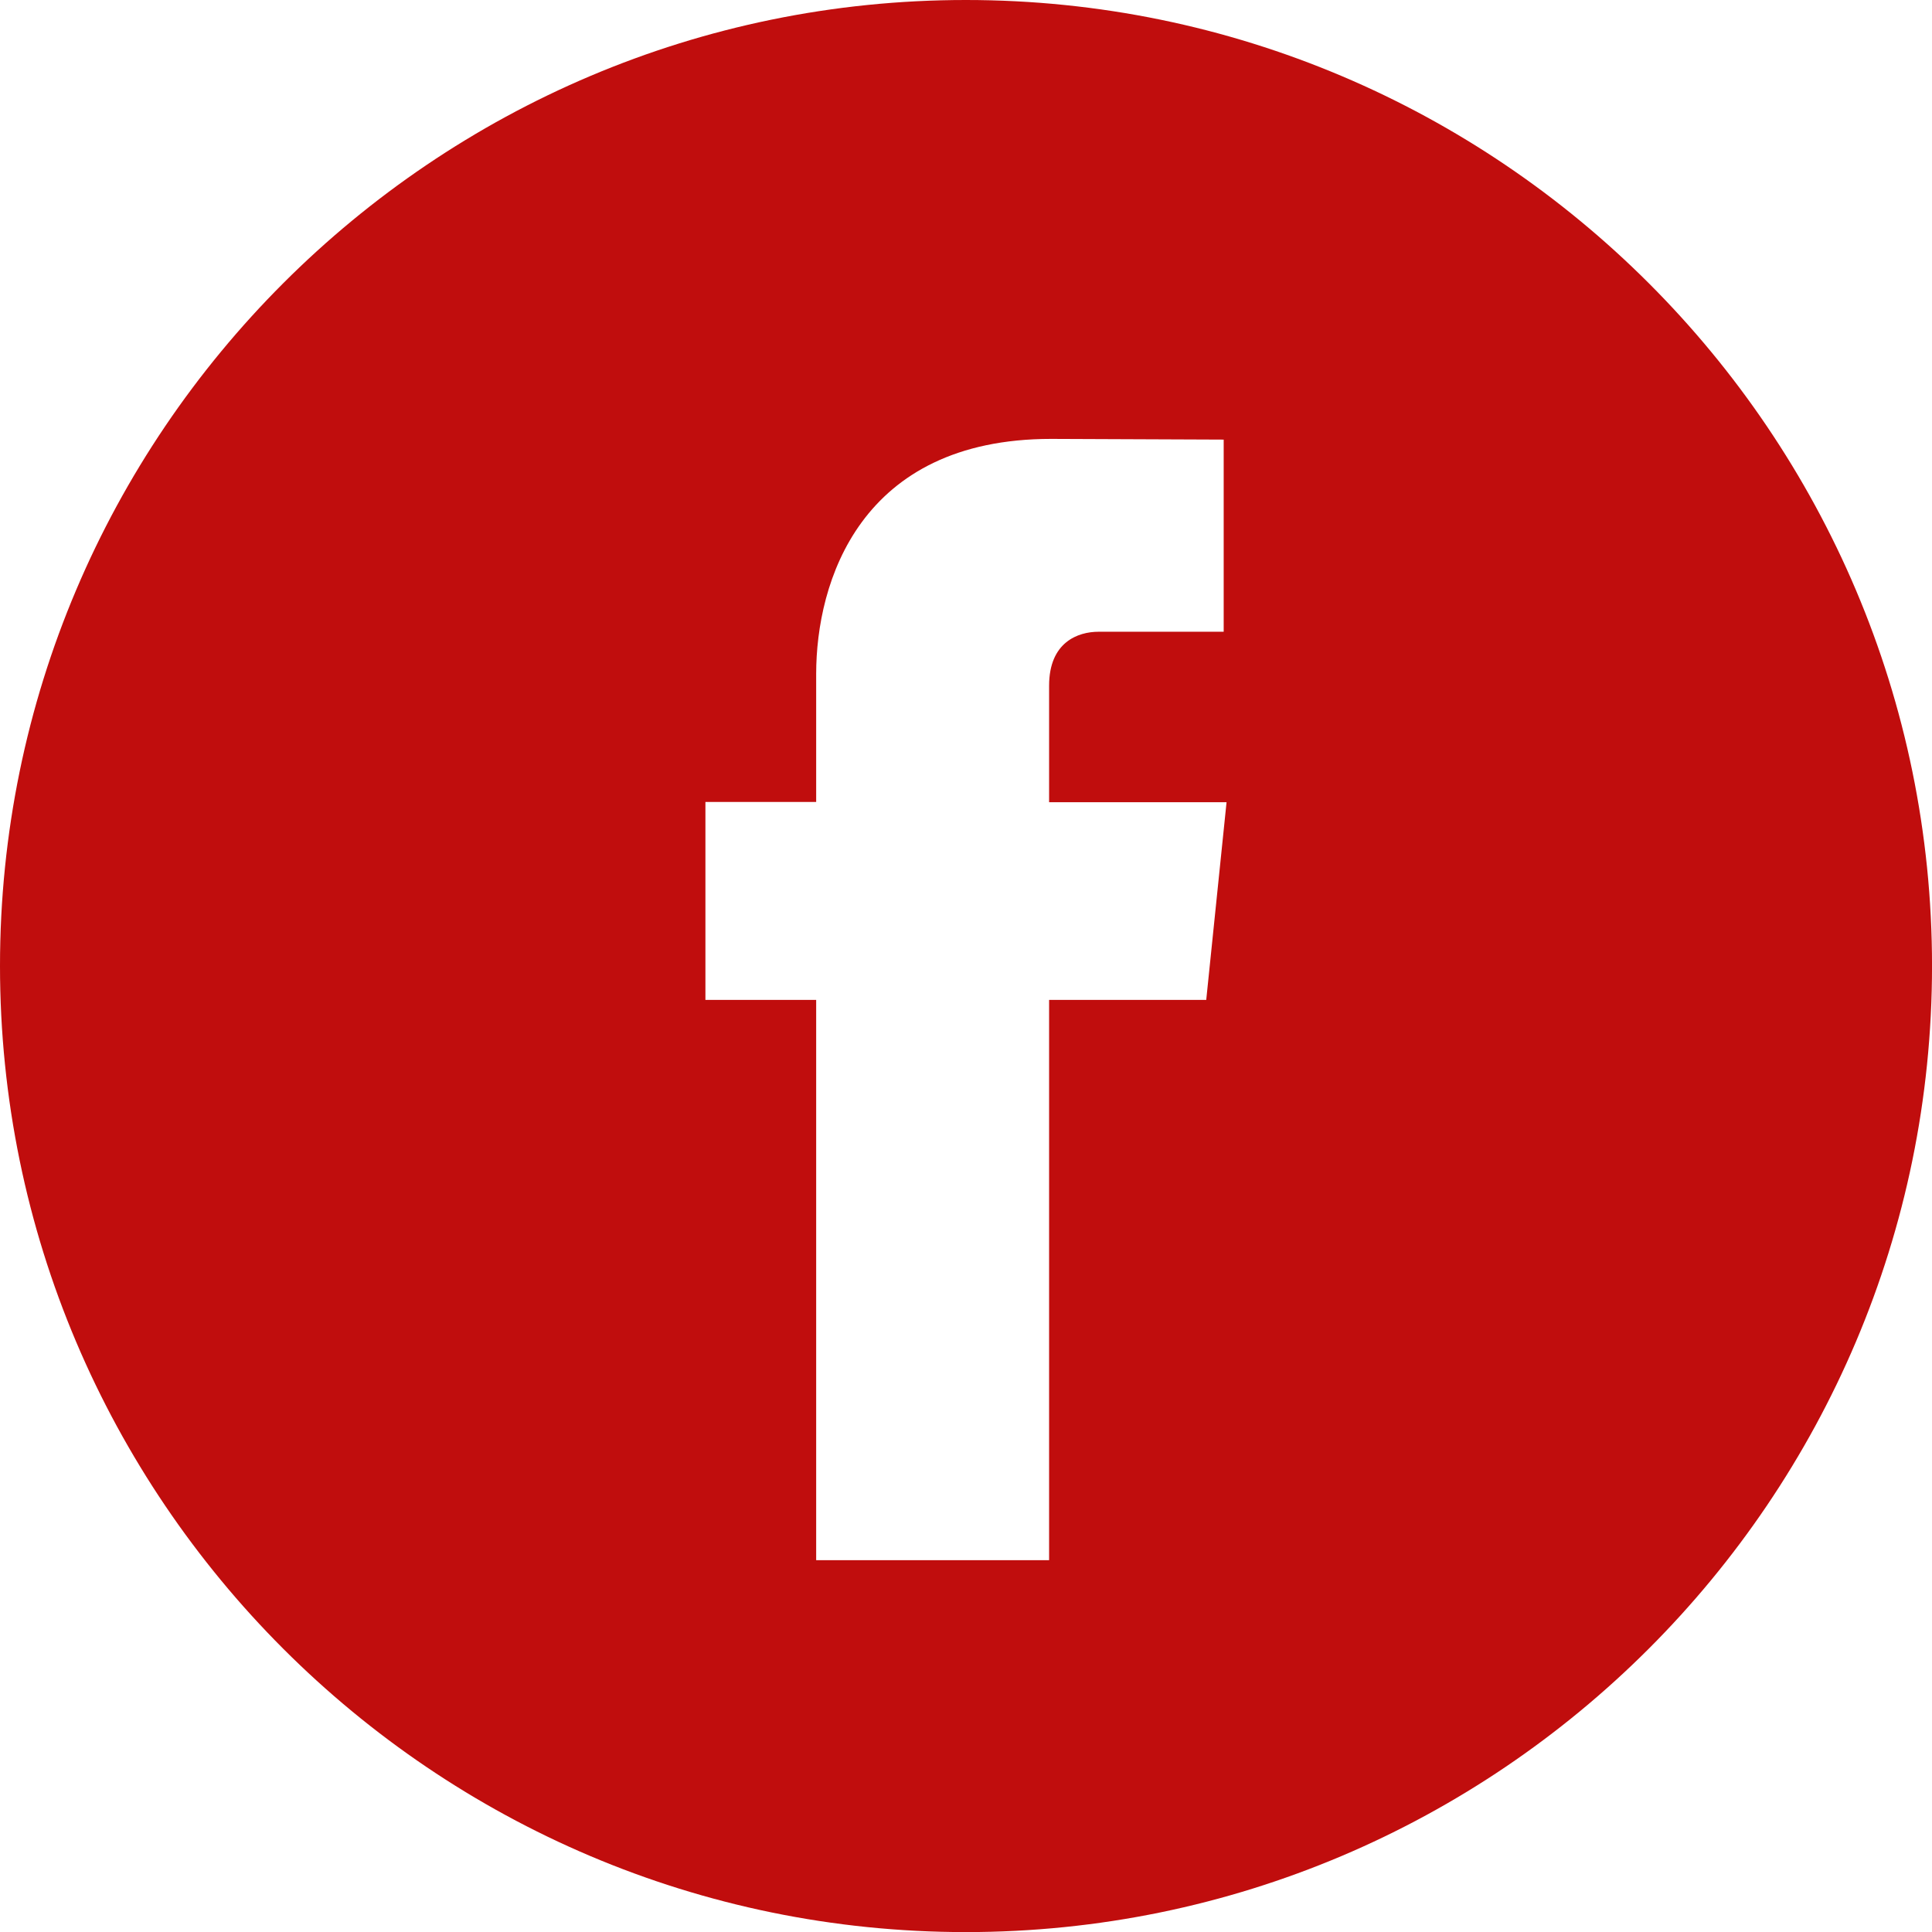 <?xml version="1.0" encoding="UTF-8"?> <svg xmlns="http://www.w3.org/2000/svg" xmlns:xlink="http://www.w3.org/1999/xlink" id="Livello_1" data-name="Livello 1" viewBox="0 0 659.89 659.89"><defs><style>.cls-1{fill:none;}.cls-2{clip-path:url(#clip-path);}.cls-3{fill:#c00d0d;}</style><clipPath id="clip-path"><rect class="cls-1" width="659.89" height="659.89"></rect></clipPath></defs><g class="cls-2"><path class="cls-3" d="M412,341.52H358.33V532.9H278.77V341.52H240.94v-67.6h37.83V230.18c0-31.28,14.87-80.27,80.26-80.27l58.93.24v65.63H375.2c-6.94,0-16.87,3.49-16.87,18.42V274h60.61ZM329.9,0C148,0,0,148,0,329.92s148,330,329.9,330,330-148,330-330S511.86,0,329.9,0"></path></g></svg> 
